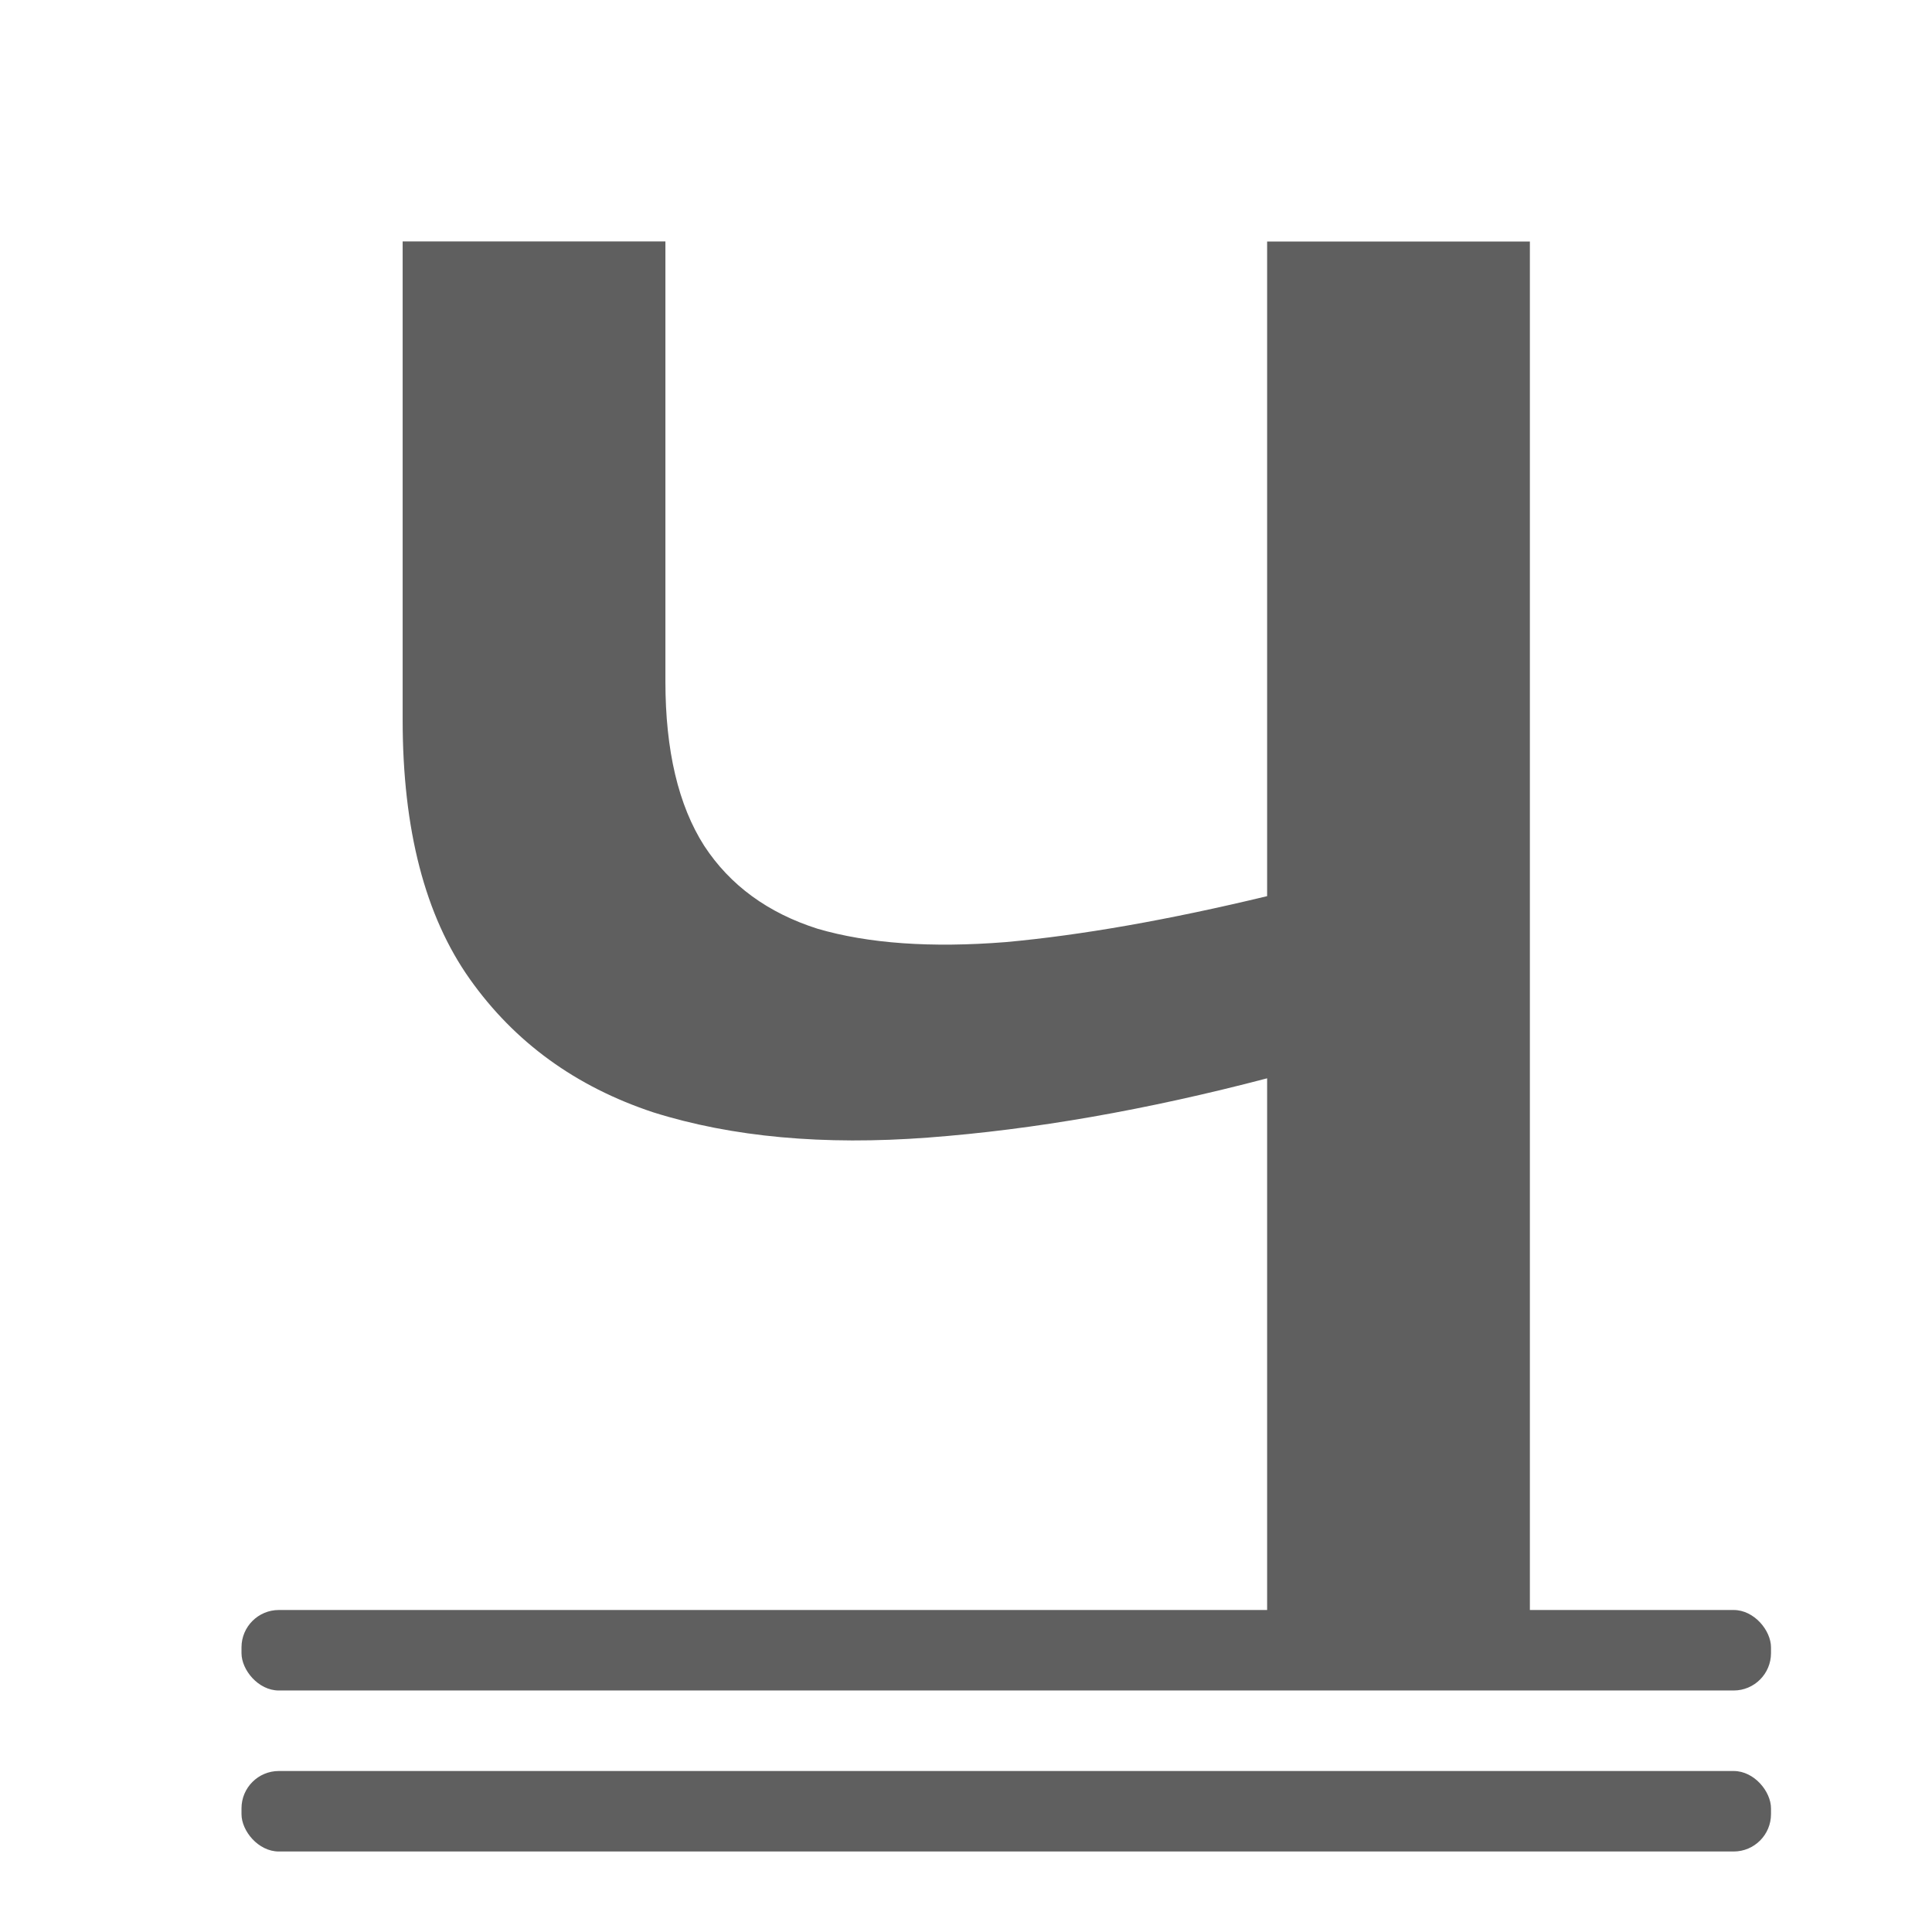 <svg viewBox="0 0 24 24" xmlns="http://www.w3.org/2000/svg"><g fill="#5f5f5f"><rect height="1" ry=".464" width="19" x="3" y="22"/><rect height="1" ry=".464" width="19" x="3" y="20"/><path d="m18.929 21.079h-3.251v-7.63q-2.235.591-4.194.739-1.94.148-3.399-.314-1.441-.48-2.272-1.663-.831-1.182-.831-3.233v-5.967h3.251v5.487q0 1.293.48 2.051.48.739 1.404 1.035.942.277 2.328.166 1.404-.129 3.233-.573v-8.165h3.251z" transform="scale(1.004 .996)"/></g></svg>